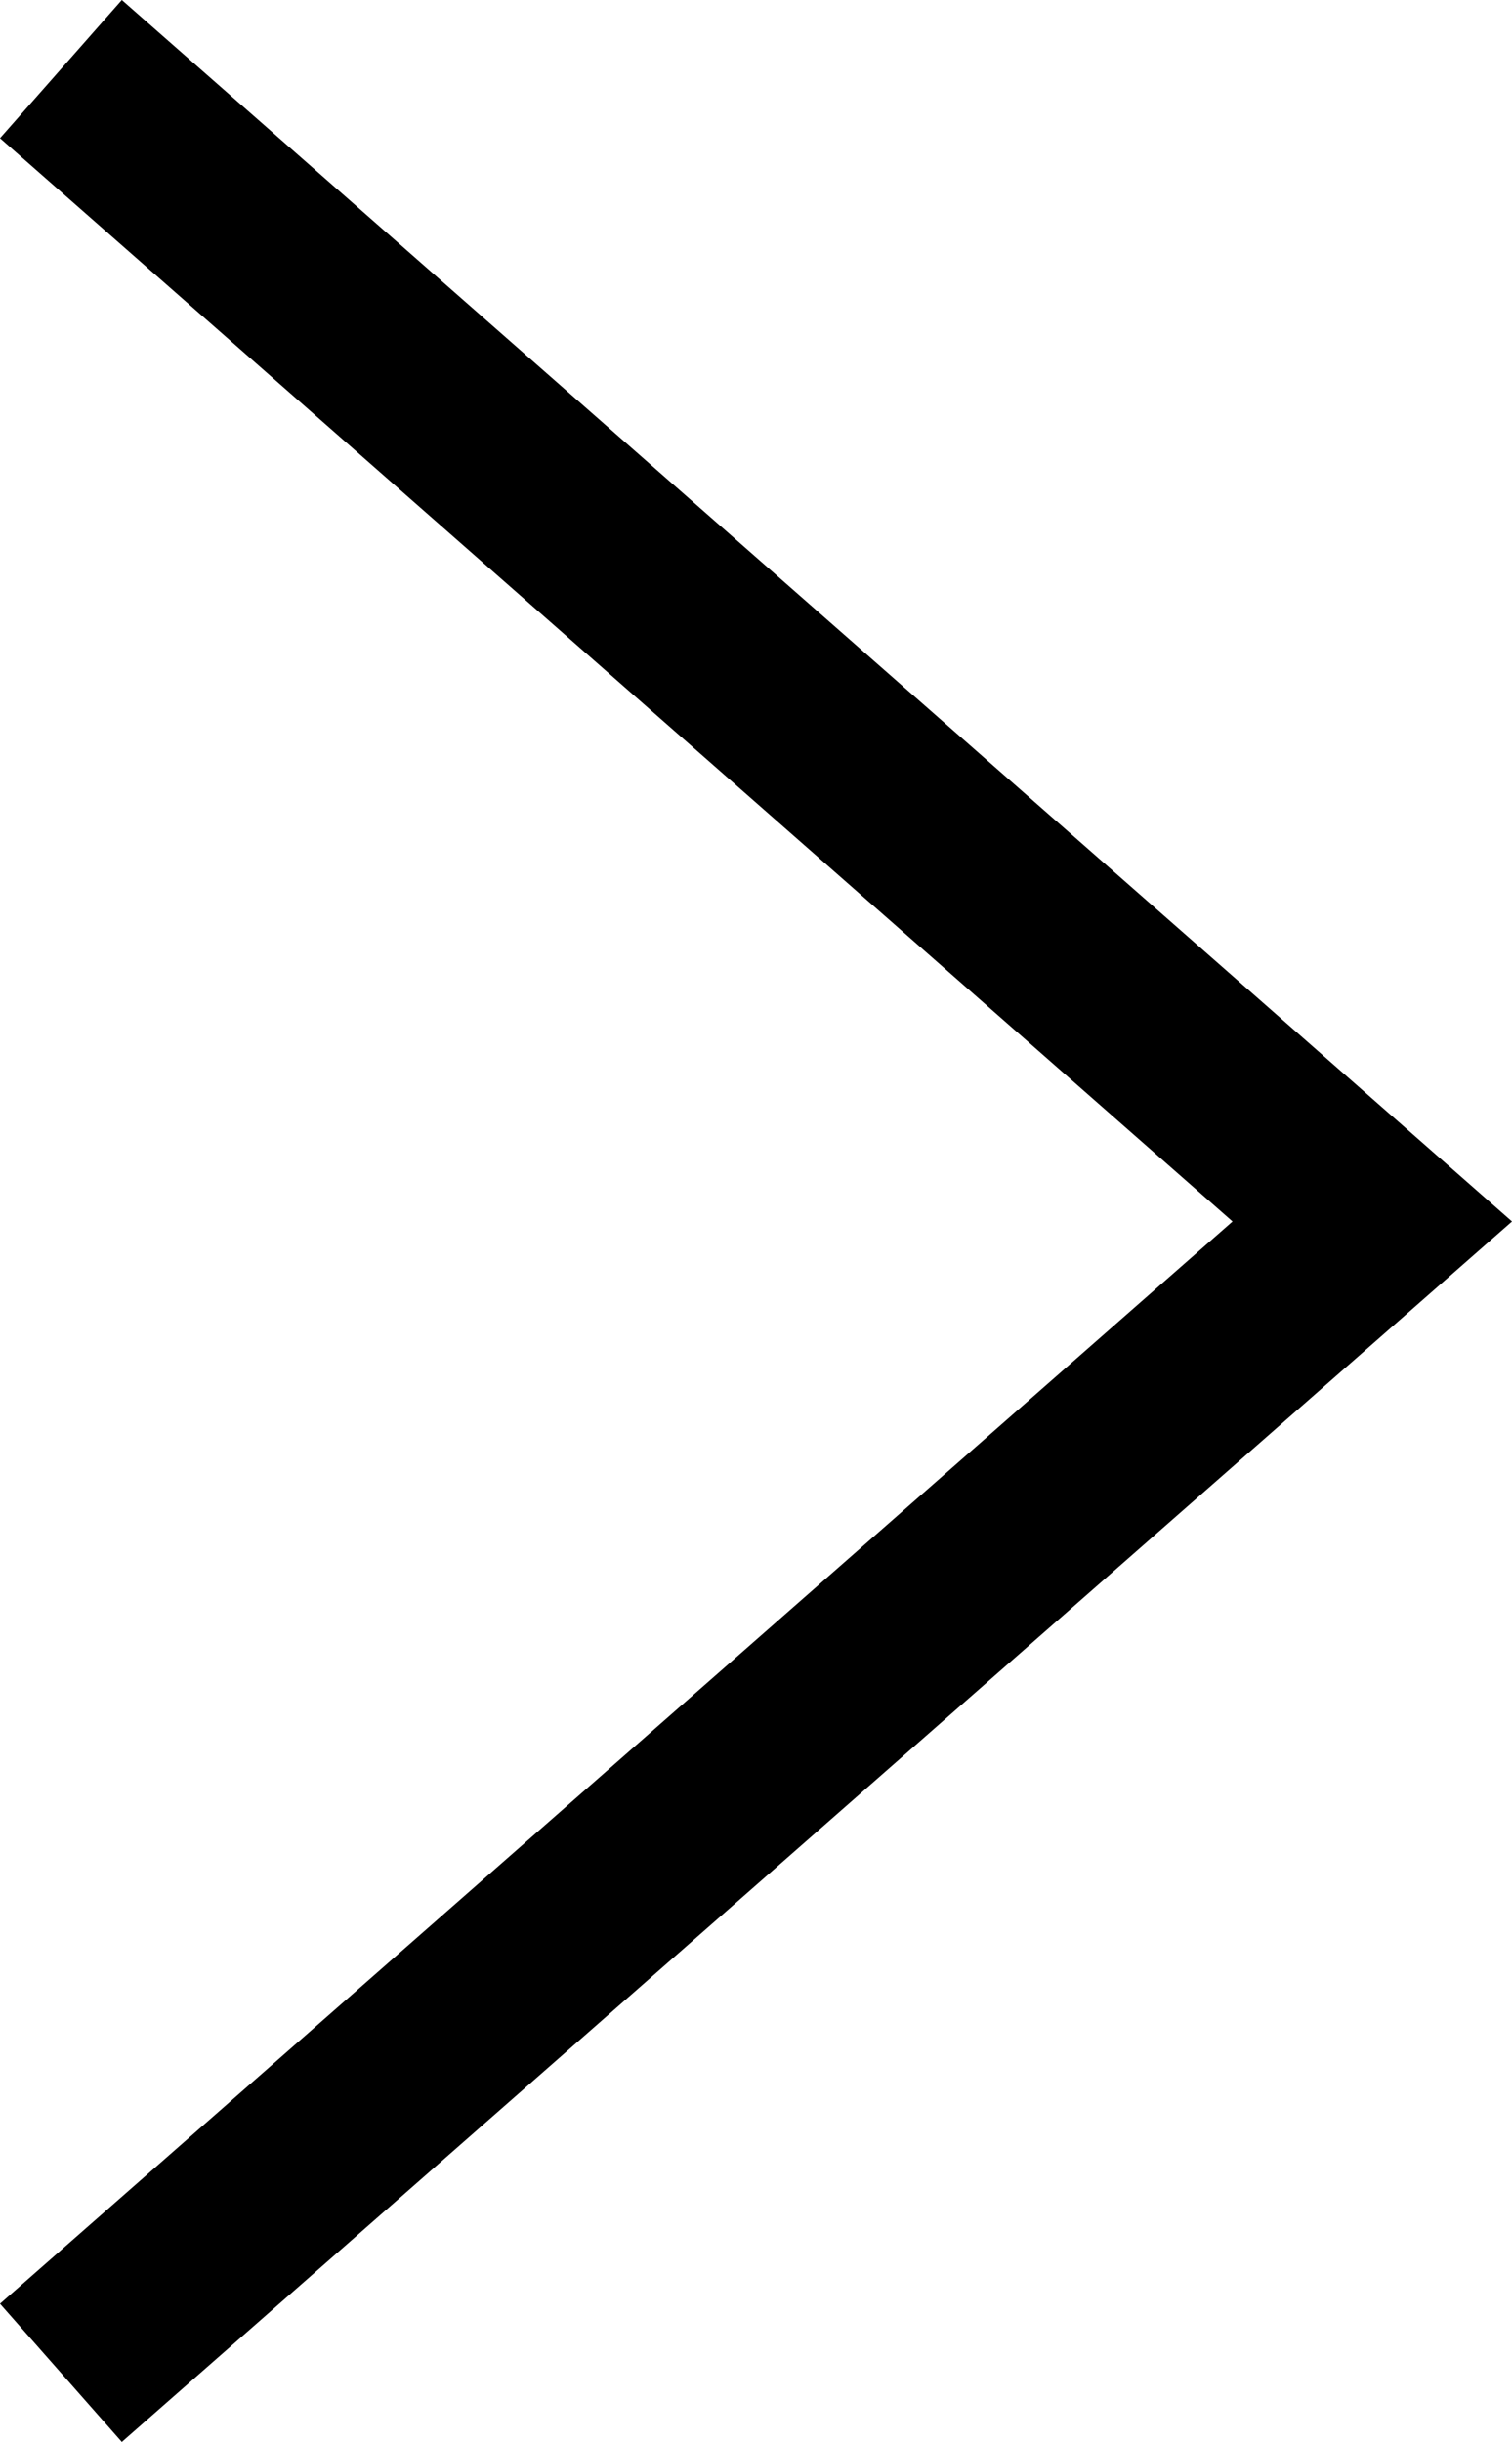 <svg xmlns="http://www.w3.org/2000/svg" viewBox="0 0 14.77 23.85"><g id="レイヤー_2" data-name="レイヤー 2"><g id="レイヤー_1-2" data-name="レイヤー 1"><polygon points="1.19 23.85 0 22.5 12.04 11.93 0 1.35 1.19 0 14.77 11.93 1.19 23.85"/></g></g></svg>